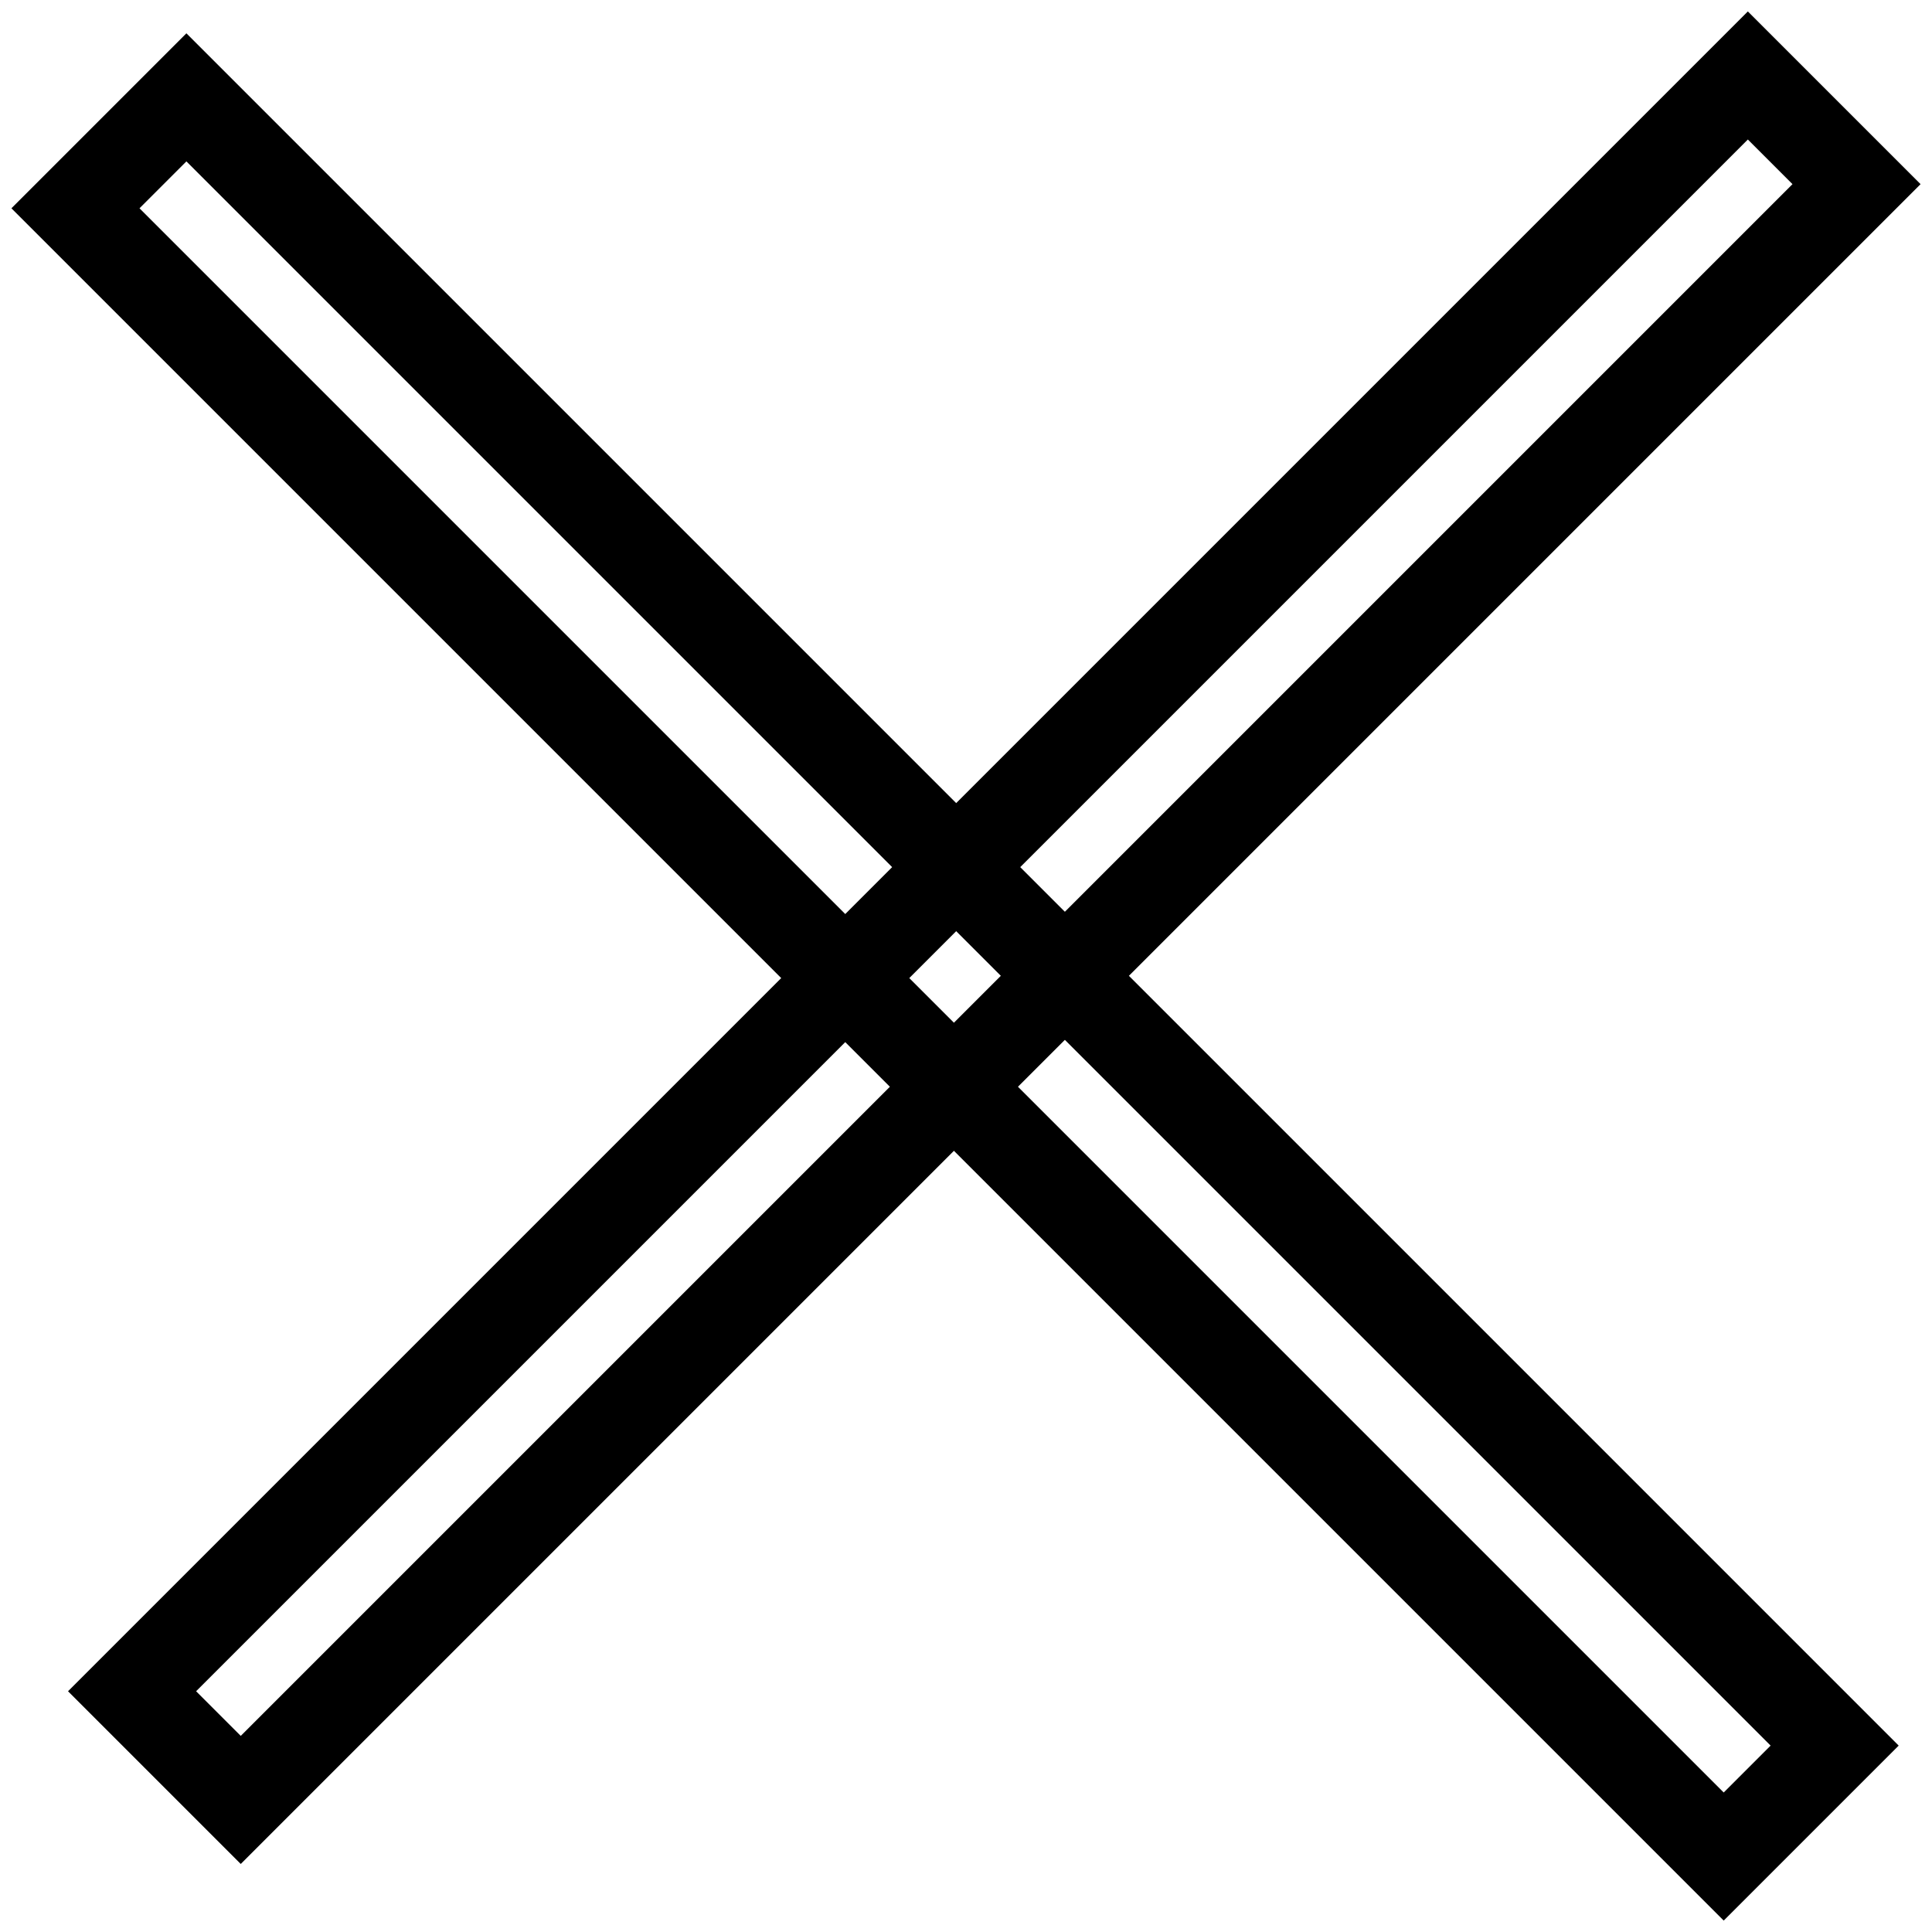 <?xml version="1.0" encoding="utf-8"?>
<!-- Svg Vector Icons : http://www.onlinewebfonts.com/icon -->
<!DOCTYPE svg PUBLIC "-//W3C//DTD SVG 1.1//EN" "http://www.w3.org/Graphics/SVG/1.1/DTD/svg11.dtd">
<svg version="1.1" xmlns="http://www.w3.org/2000/svg" xmlns:xlink="http://www.w3.org/1999/xlink" x="0px" y="0px" viewBox="0 0 256 256" enable-background="new 0 0 256 256" xml:space="preserve">
<g><g><path stroke-width="12" fill-opacity="0" stroke="#000000"  d="M231.6,10L246,24.4L31.9,238.5l-14.4-14.4L231.6,10L231.6,10z"/><path stroke-width="12" fill-opacity="0" stroke="#000000"  d="M10,27.6l14.7-14.7l218.4,218.4L228.4,246L10,27.6L10,27.6z"/></g></g>
</svg>